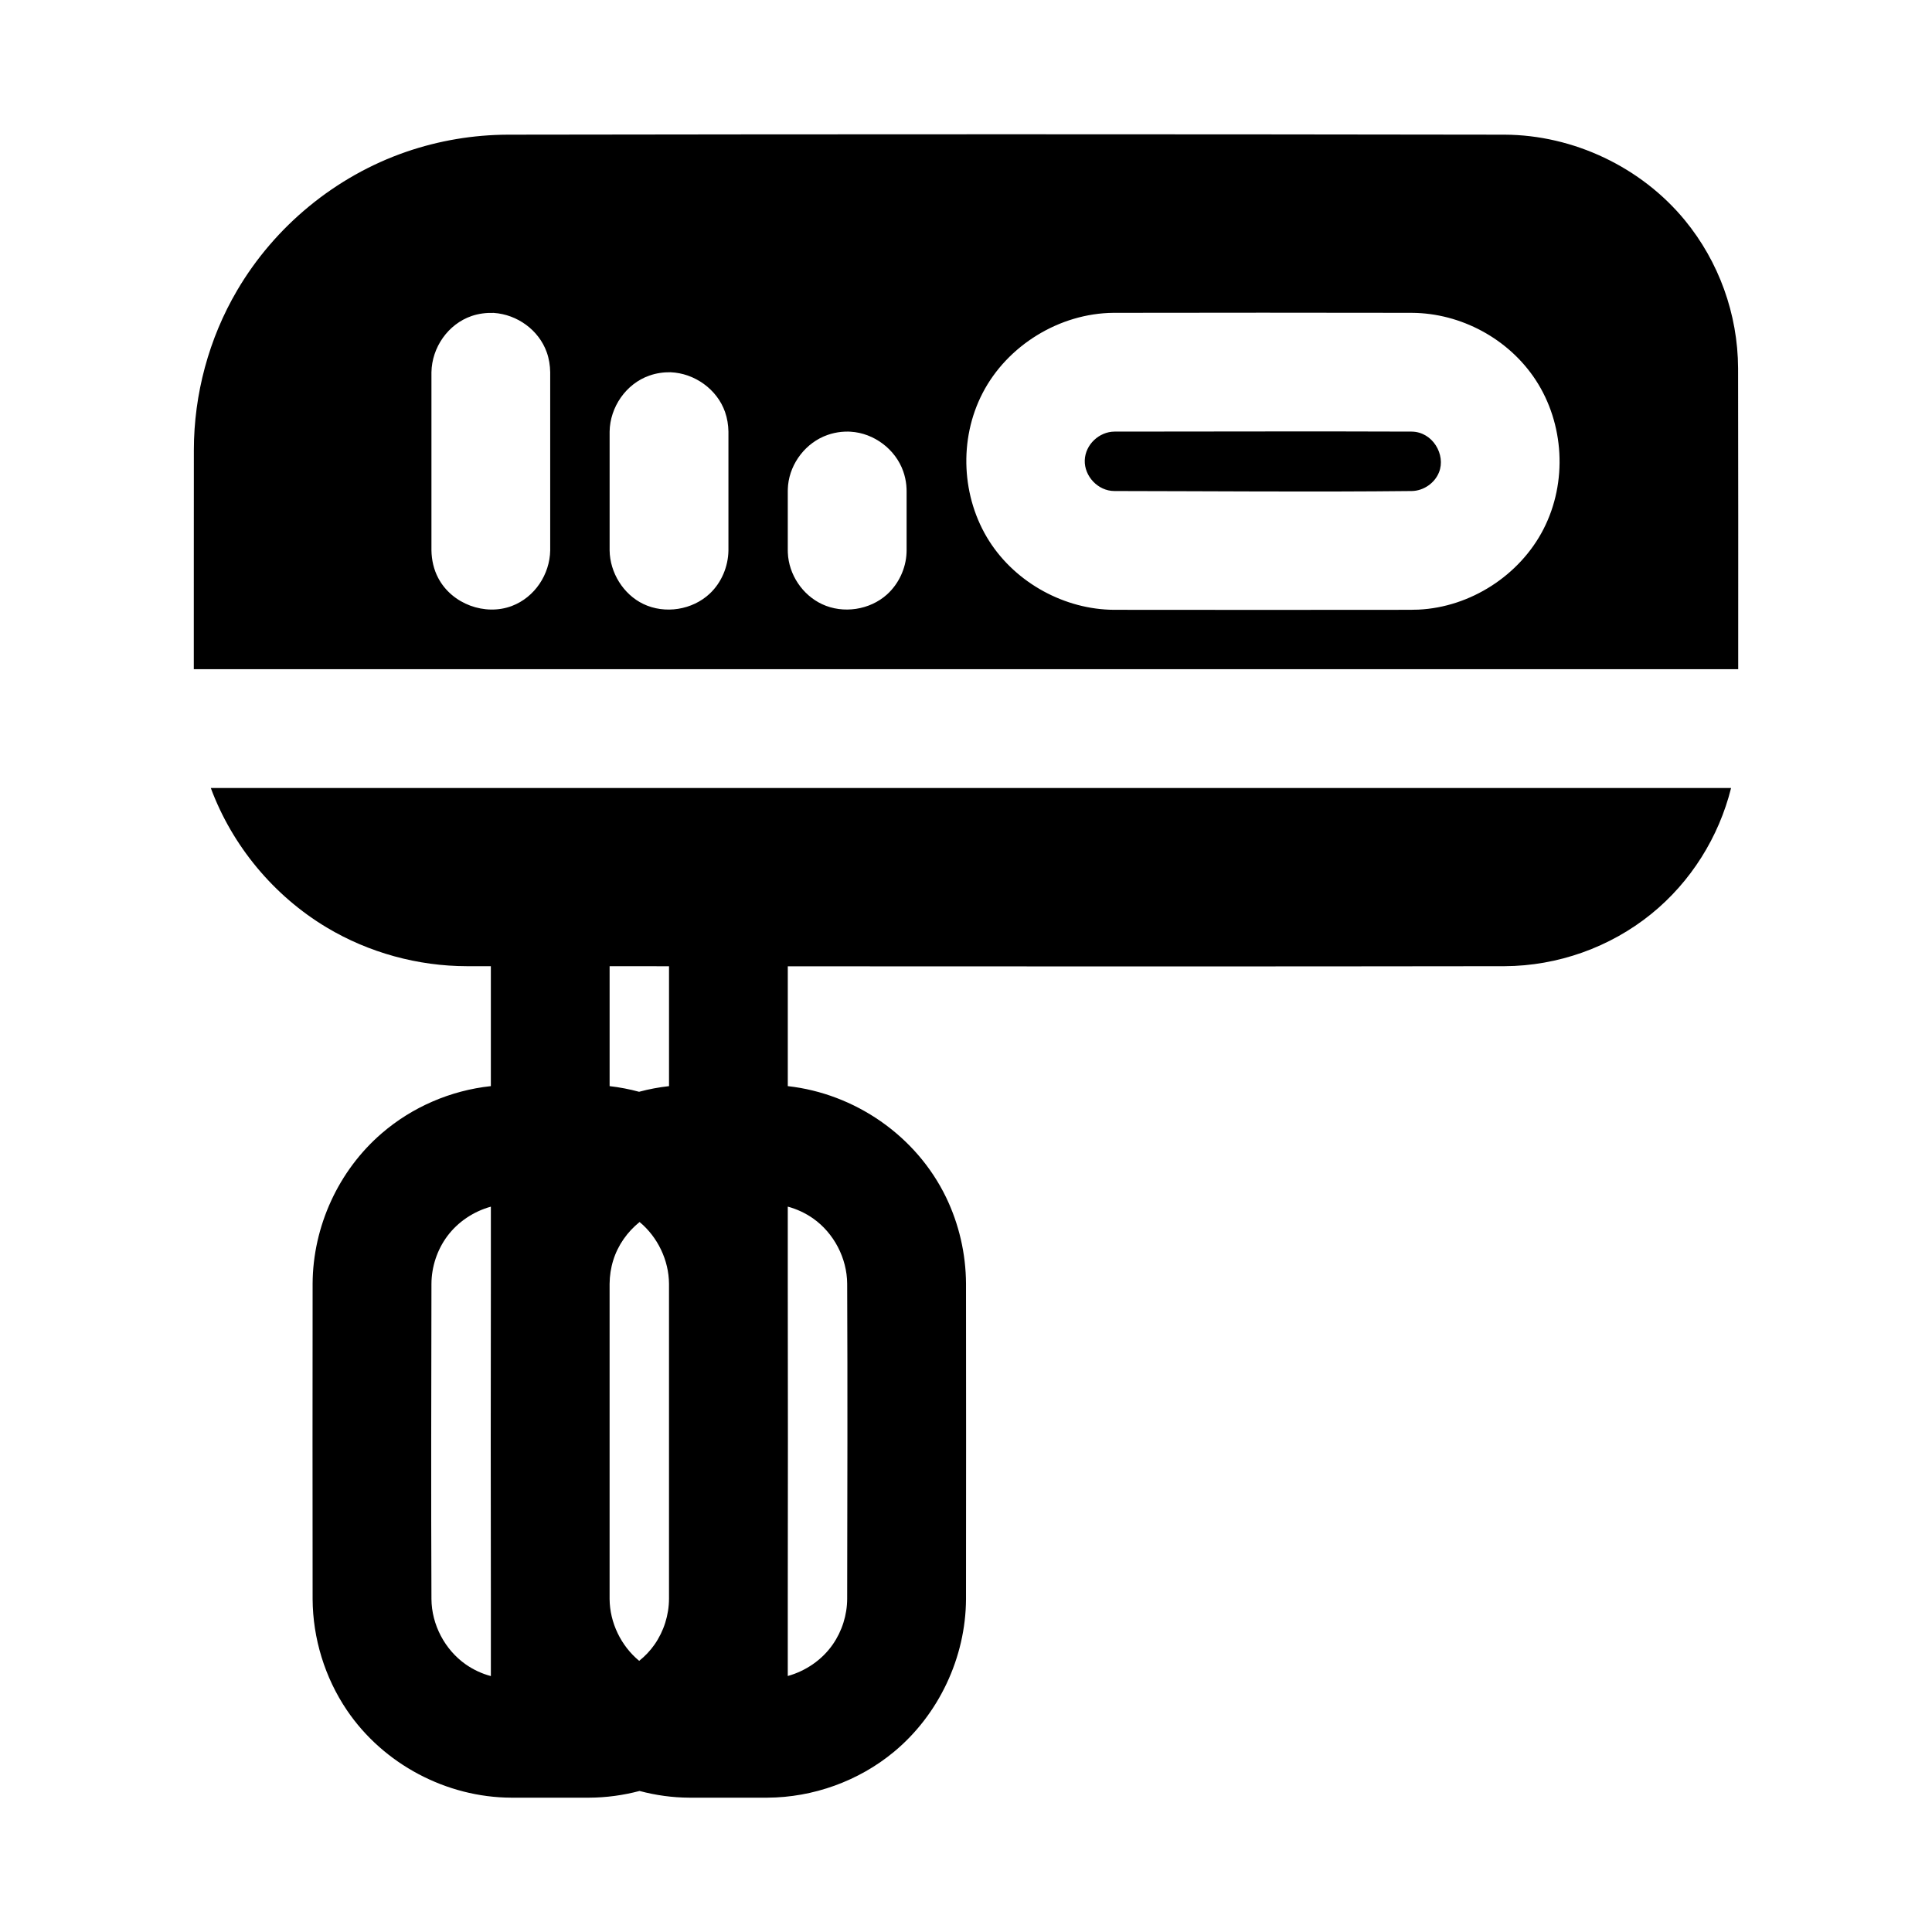 <?xml version="1.0" encoding="UTF-8"?>
<!-- Uploaded to: SVG Repo, www.svgrepo.com, Generator: SVG Repo Mixer Tools -->
<svg fill="#000000" width="800px" height="800px" version="1.1" viewBox="144 144 512 512" xmlns="http://www.w3.org/2000/svg">
 <g fill-rule="evenodd">
  <path d="m274.08 400.05h-6.375c-12.926-0.016-25.961-3.559-37.141-10.266-14.012-8.391-25.016-21.633-30.699-36.953h402.89c-3.242 12.988-10.645 24.875-21.176 33.395-10.895 8.816-24.734 13.762-38.855 13.824-63.324 0.094-126.63 0.062-189.95 0.031v31.754c17.68 1.969 34.008 13.051 41.957 29.488 3.418 7.086 5.227 14.926 5.273 22.828 0.031 27.883 0.031 55.75 0 83.633-0.078 15.414-7.18 30.59-19.082 40.461-9.352 7.762-21.426 12.105-33.551 12.156-6.894 0.016-13.777 0.016-20.672 0-4.488-0.016-8.91-0.629-13.211-1.777-4.344 1.148-8.832 1.762-13.336 1.777-6.894 0.016-13.793 0.016-20.688 0-17.066-0.062-33.832-8.816-43.562-23.223-5.824-8.629-9.004-19.004-9.055-29.395-0.031-27.883-0.031-55.75 0-83.633 0.078-15.129 6.848-29.945 18.344-39.832 8.078-6.957 18.23-11.336 28.891-12.484v-31.789zm0 63.73c-4.551 1.258-8.66 3.984-11.492 7.746-2.723 3.637-4.234 8.172-4.25 12.723-0.047 27.836-0.125 55.672 0 83.508 0.047 6.785 3.543 13.445 9.102 17.336 2.016 1.402 4.266 2.457 6.644 3.086v-20.547c-0.047-27.773-0.047-55.547 0-83.316v-20.531zm78.688-0.016v20.547c0.047 27.773 0.047 55.547 0 83.316v20.531c4.769-1.324 9.086-4.281 11.902-8.328 2.473-3.543 3.824-7.824 3.84-12.137 0.047-27.836 0.125-55.672 0-83.508-0.047-6.769-3.527-13.414-9.055-17.301-2.031-1.418-4.297-2.473-6.691-3.117zm-39.266 4.078c-3.227 2.598-5.731 6.094-6.992 10.156-0.629 2.016-0.945 4.141-0.961 6.25v83.504c0.047 6.266 3.023 12.422 7.84 16.391 1.559-1.242 2.93-2.691 4.062-4.312 2.473-3.543 3.824-7.824 3.84-12.137v-83.504c-0.047-6.234-3.008-12.375-7.793-16.344zm-7.949-67.793v31.789c2.644 0.301 5.258 0.805 7.809 1.496 2.613-0.707 5.258-1.195 7.934-1.496v-31.773z"/>
  <path d="m439.36 258.38c-4.031 0.016-7.746 3.402-7.887 7.606-0.141 4.156 3.449 8.125 7.84 8.141 26.277 0.031 52.555 0.285 78.832 0 3.102-0.047 6.078-2.094 7.211-4.977 1.844-4.629-1.668-10.723-7.258-10.77-26.246-0.109-52.492 0-78.734 0z"/>
  <path d="m604.64 321.34h-409.28c-0.016-19.383 0.016-38.762 0.016-58.129 0.016-14.719 3.969-29.504 11.461-42.242 9.965-16.988 26.039-30.262 44.793-36.73 8.676-2.992 17.82-4.519 27-4.551 88.039-0.141 176.07-0.141 264.09 0 18.246 0.078 36.227 8.582 47.832 22.734 8.926 10.895 13.996 24.75 14.059 39.156 0.047 26.59 0.047 53.168 0.031 79.758zm-86.48-94.434c12.973 0.062 25.664 6.863 32.828 17.82 7.512 11.492 8.484 26.984 2.047 39.516-6.266 12.203-19.316 20.672-33.156 21.316-0.535 0.016-1.055 0.031-1.59 0.031l-0.125 0.016c-26.309 0.031-52.617 0.031-78.941 0-12.926-0.062-25.93-7.008-33.078-18.23-7.32-11.508-8.141-26.891-1.73-39.234 6.519-12.578 20.34-21.129 34.684-21.238h0.125c26.324-0.047 52.633-0.047 78.941 0zm-149.33 31.473c0.285 0.016 0.348 0.016 0.629 0.031 6.109 0.363 11.84 4.613 13.902 10.484 0.426 1.195 0.691 2.426 0.82 3.668 0.031 0.316 0.047 0.613 0.062 0.93 0.016 0.285 0.016 0.348 0.016 0.629v15.742c0 0.27 0 0.348-0.016 0.629-0.172 4.156-2.078 8.234-5.164 11.035-4.566 4.125-11.617 5.211-17.223 2.582-5.195-2.426-8.832-7.84-9.07-13.617-0.016-0.285-0.016-0.363-0.016-0.629v-15.742c0-0.285 0-0.348 0.016-0.629 0.016-0.316 0.031-0.613 0.062-0.93 0.598-5.902 4.769-11.305 10.438-13.289 1.195-0.426 2.426-0.691 3.668-0.82 0.316-0.031 0.613-0.047 0.93-0.062 0.613-0.016 0.754-0.016 0.945-0.016zm-47.09-15.727c6.328 0.27 12.297 4.488 14.406 10.531 0.582 1.668 0.867 3.434 0.898 5.195v31.488c-0.062 4.281-1.828 8.5-4.93 11.43-4.598 4.344-11.887 5.527-17.648 2.754-5.289-2.551-8.832-8.297-8.91-14.184v-31.488c0.094-6.473 4.328-12.676 10.547-14.848 1.793-0.629 3.699-0.914 5.637-0.883zm-46.855-15.727c6.188 0.426 11.887 4.519 13.996 10.391 0.613 1.699 0.898 3.512 0.93 5.336v47.215c-0.109 6.312-4.062 12.406-10.156 14.719-7.055 2.676-15.855-0.441-19.523-7.414-1.18-2.234-1.746-4.754-1.793-7.305v-47.215c0.109-6.566 4.394-12.77 10.66-14.91 1.891-0.645 3.891-0.883 5.887-0.82z"/>
 </g>
</svg>